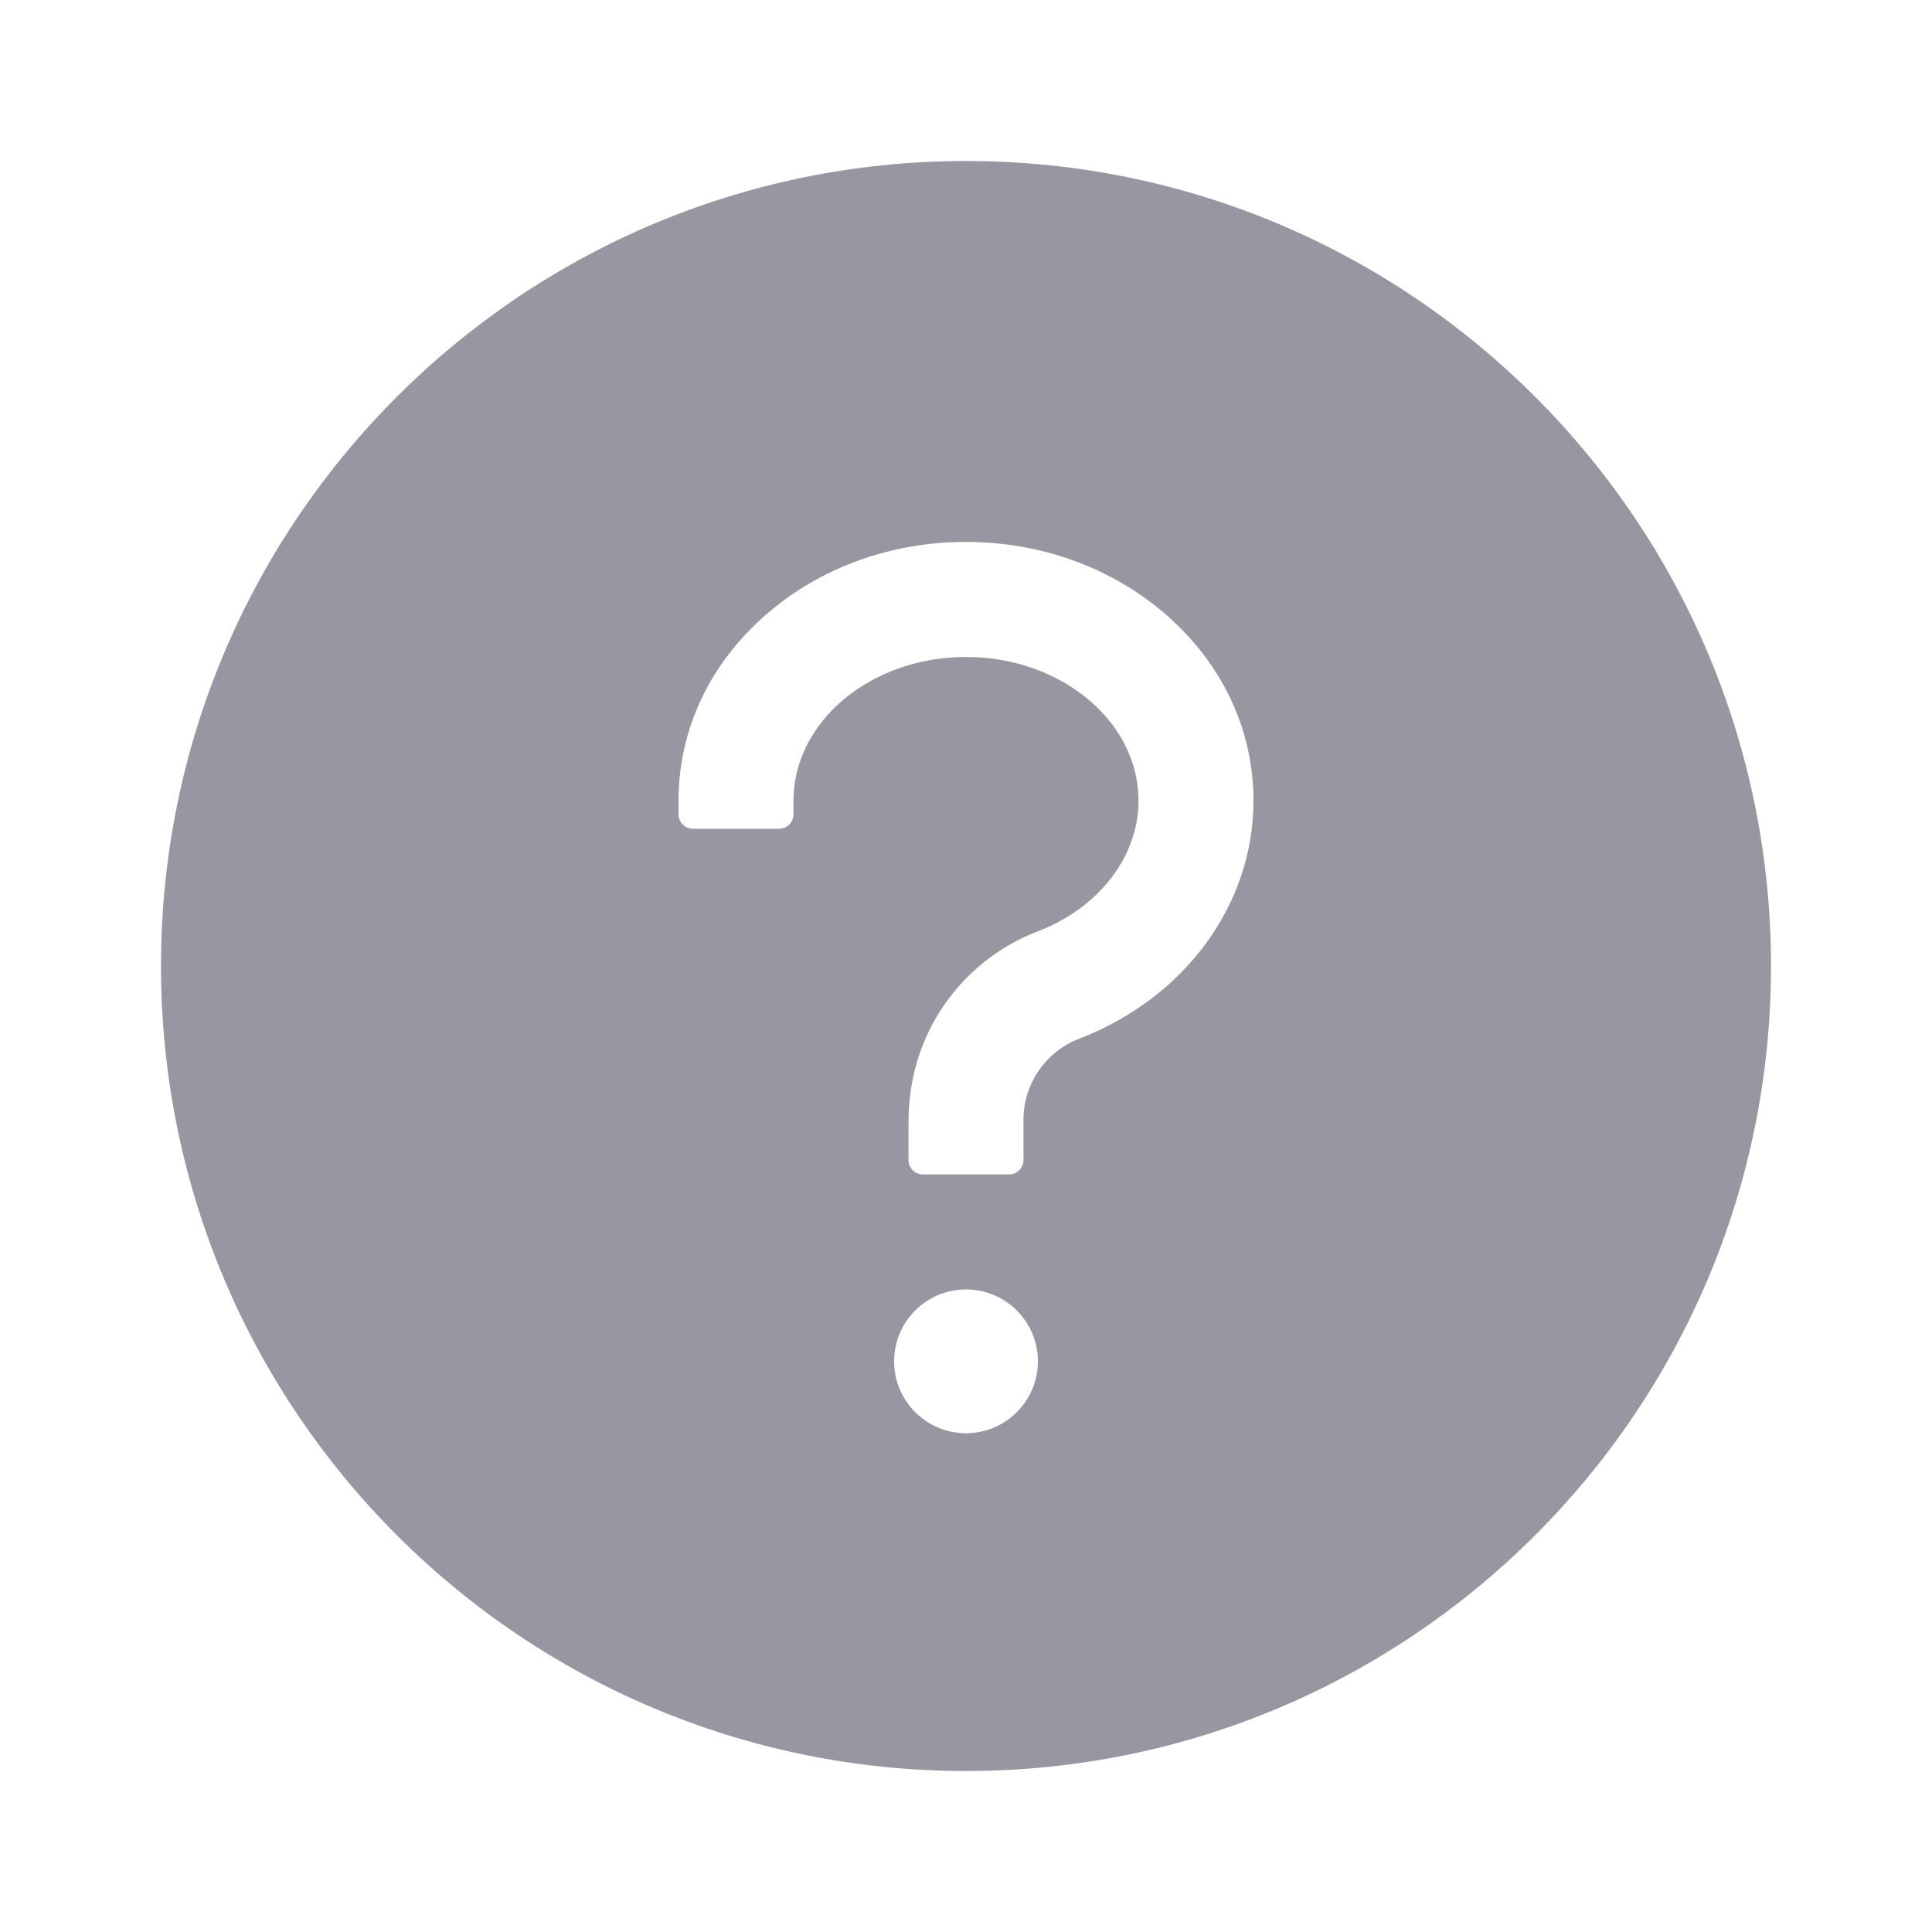 <svg width="24" height="24" viewBox="0 0 24 24" fill="none" xmlns="http://www.w3.org/2000/svg">
<path d="M12 2C6.478 2 2 6.478 2 12C2 17.522 6.478 22 12 22C17.522 22 22 17.522 22 12C22 6.478 17.522 2 12 2ZM12 17.804C11.507 17.804 11.107 17.404 11.107 16.911C11.107 16.417 11.507 16.018 12 16.018C12.493 16.018 12.893 16.417 12.893 16.911C12.893 17.404 12.493 17.804 12 17.804ZM13.404 12.904C13.202 12.982 13.028 13.119 12.905 13.298C12.782 13.476 12.715 13.687 12.714 13.904V14.411C12.714 14.509 12.634 14.589 12.536 14.589H11.464C11.366 14.589 11.286 14.509 11.286 14.411V13.931C11.286 13.415 11.435 12.906 11.73 12.482C12.018 12.067 12.42 11.75 12.893 11.569C13.652 11.277 14.143 10.641 14.143 9.946C14.143 8.962 13.181 8.161 12 8.161C10.819 8.161 9.857 8.962 9.857 9.946V10.116C9.857 10.214 9.777 10.295 9.679 10.295H8.607C8.509 10.295 8.429 10.214 8.429 10.116V9.946C8.429 9.069 8.812 8.25 9.509 7.641C10.179 7.054 11.062 6.732 12 6.732C12.938 6.732 13.821 7.056 14.491 7.641C15.188 8.25 15.571 9.069 15.571 9.946C15.571 11.237 14.721 12.397 13.404 12.904Z" fill="#9796A1"/>
</svg>
